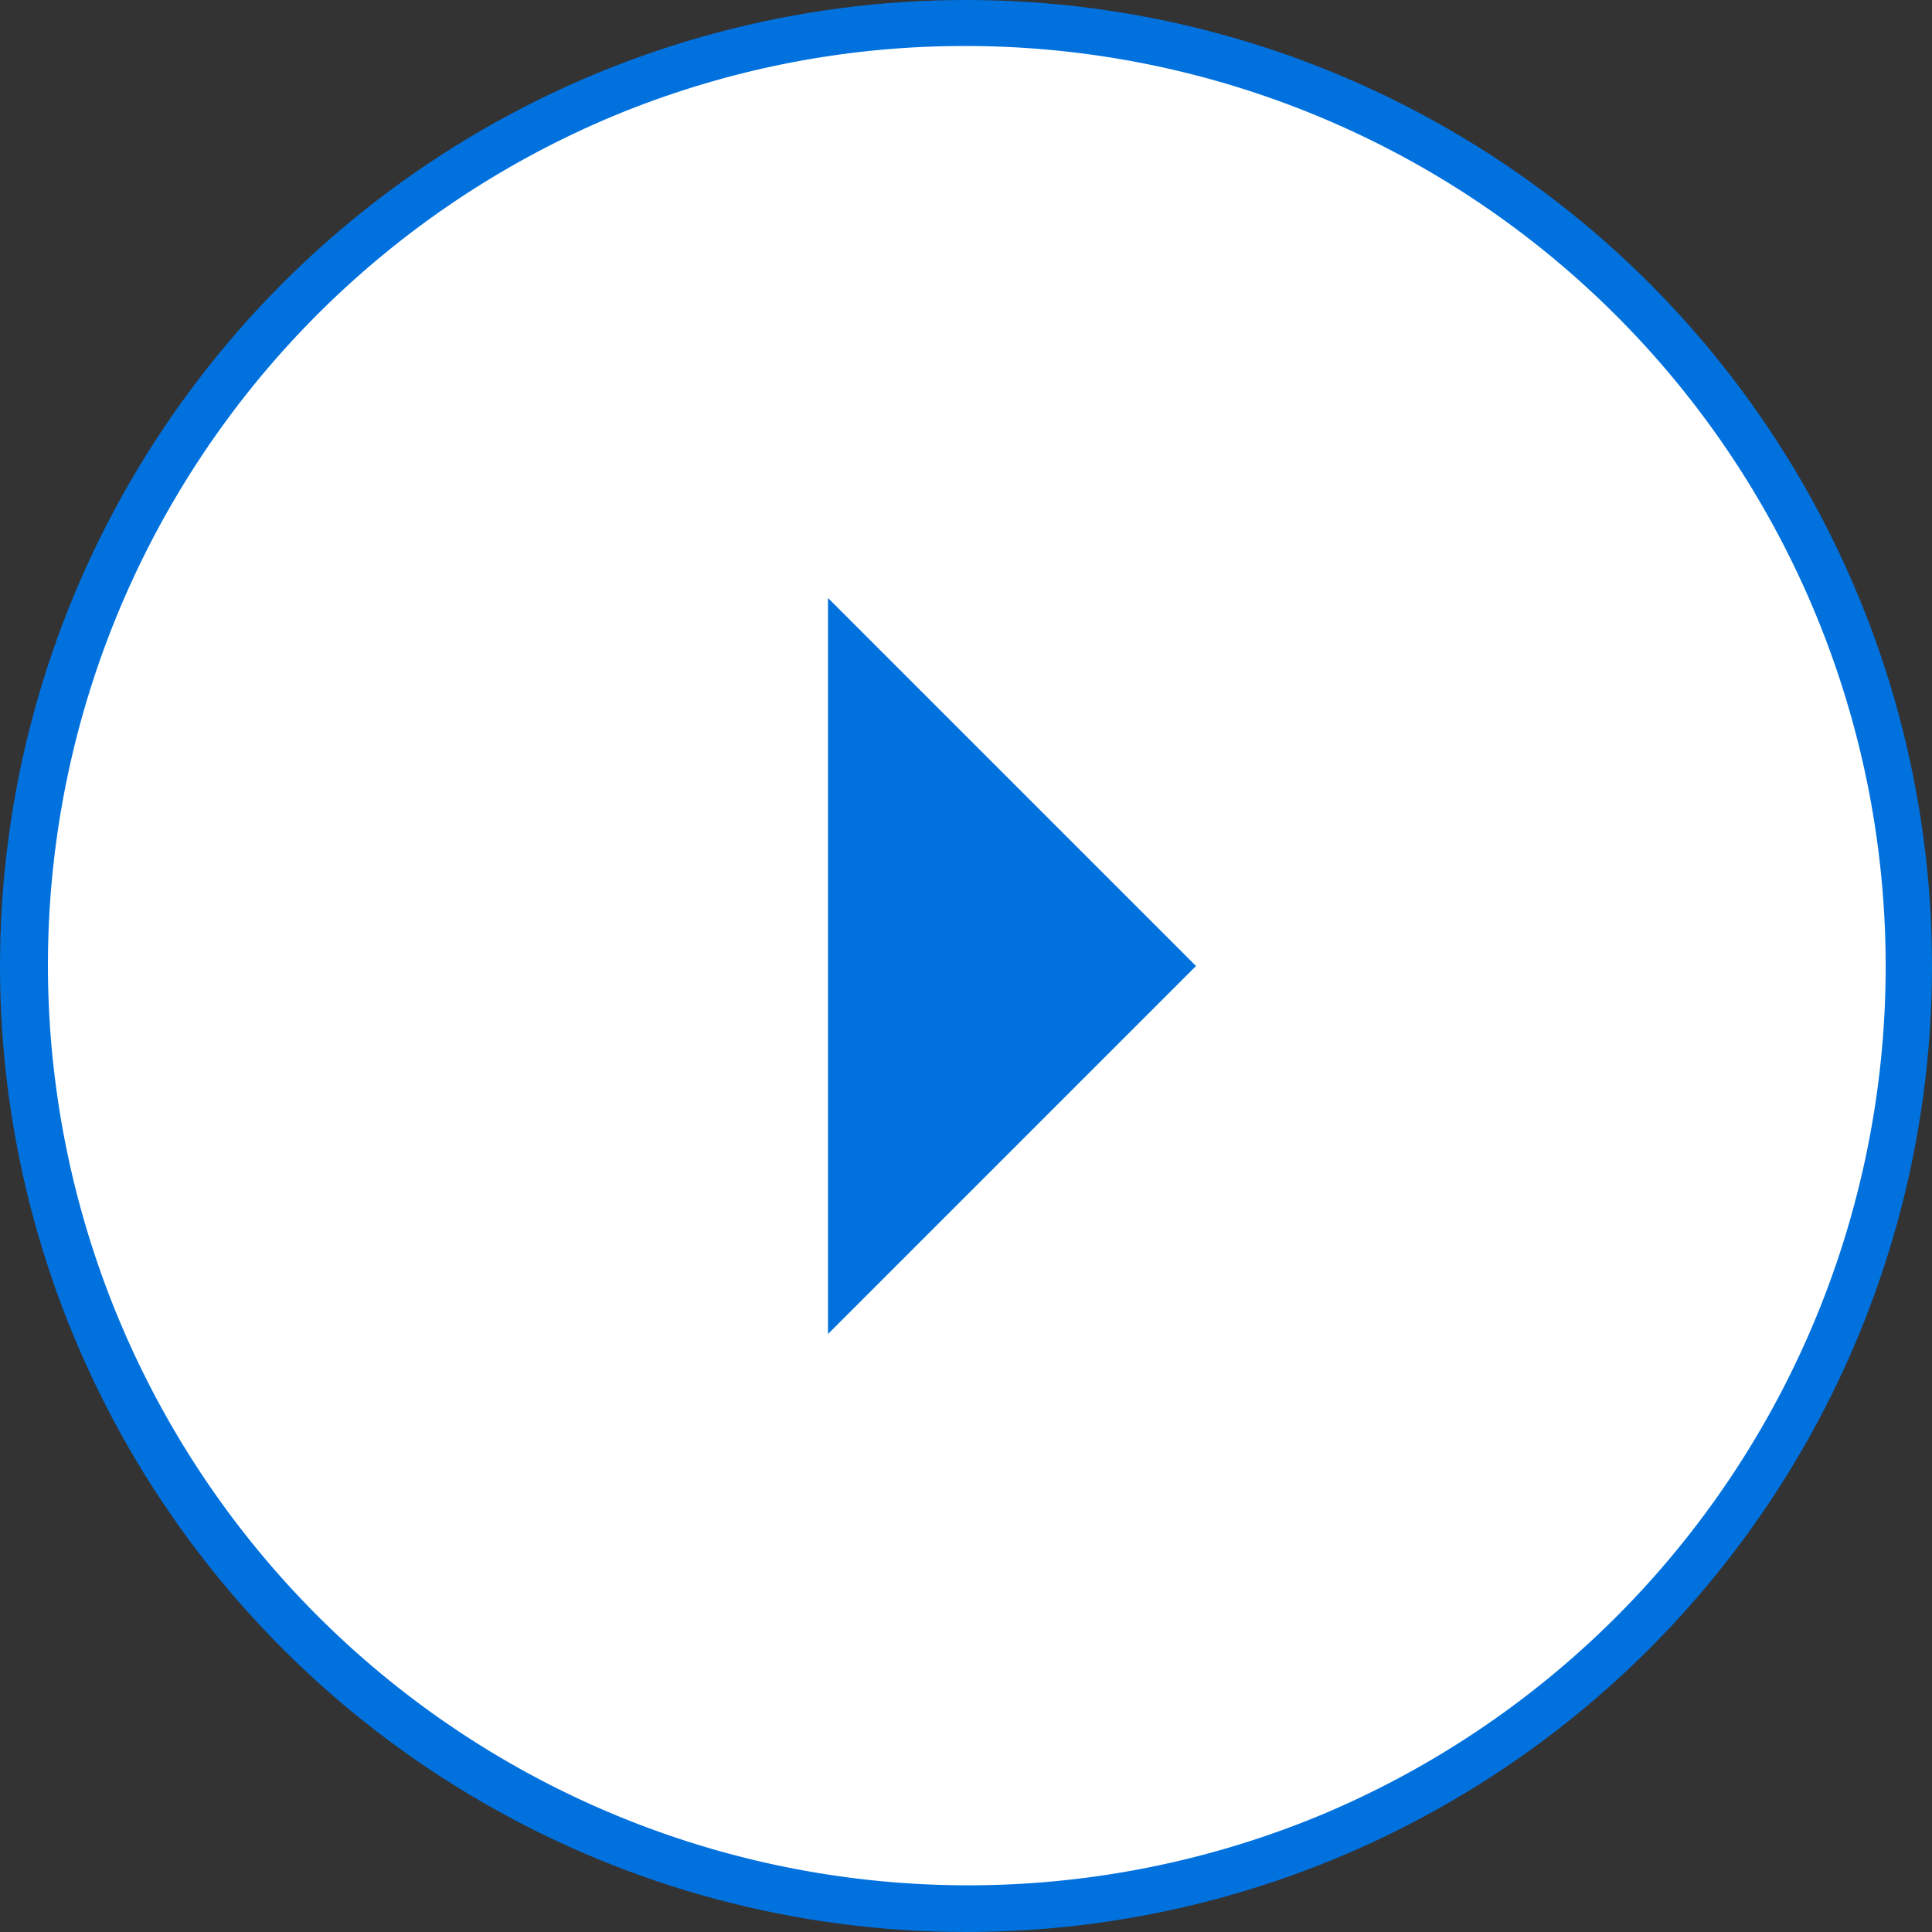 <svg xmlns="http://www.w3.org/2000/svg" width="42" height="42" viewBox="0 0 42 42">
  <rect x="0" y="0" width="42" height="42" fill="#333333" stroke="none"/>
  <g id="Group_1806" data-name="Group 1806" transform="translate(3607 492)">
    <circle id="Ellipse_111" data-name="Ellipse 111" cx="21" cy="21" r="21" transform="translate(-3607 -492)" fill="#0171de"/>
    <path id="Exclusion_3" data-name="Exclusion 3" d="M20,40A20.005,20.005,0,0,1,12.215,1.572a20.005,20.005,0,0,1,15.57,36.856A19.875,19.875,0,0,1,20,40Zm3-28-8,8,8,8Z" transform="translate(-3566 -451) rotate(180)" fill="#fff"/>
  </g>
</svg>

